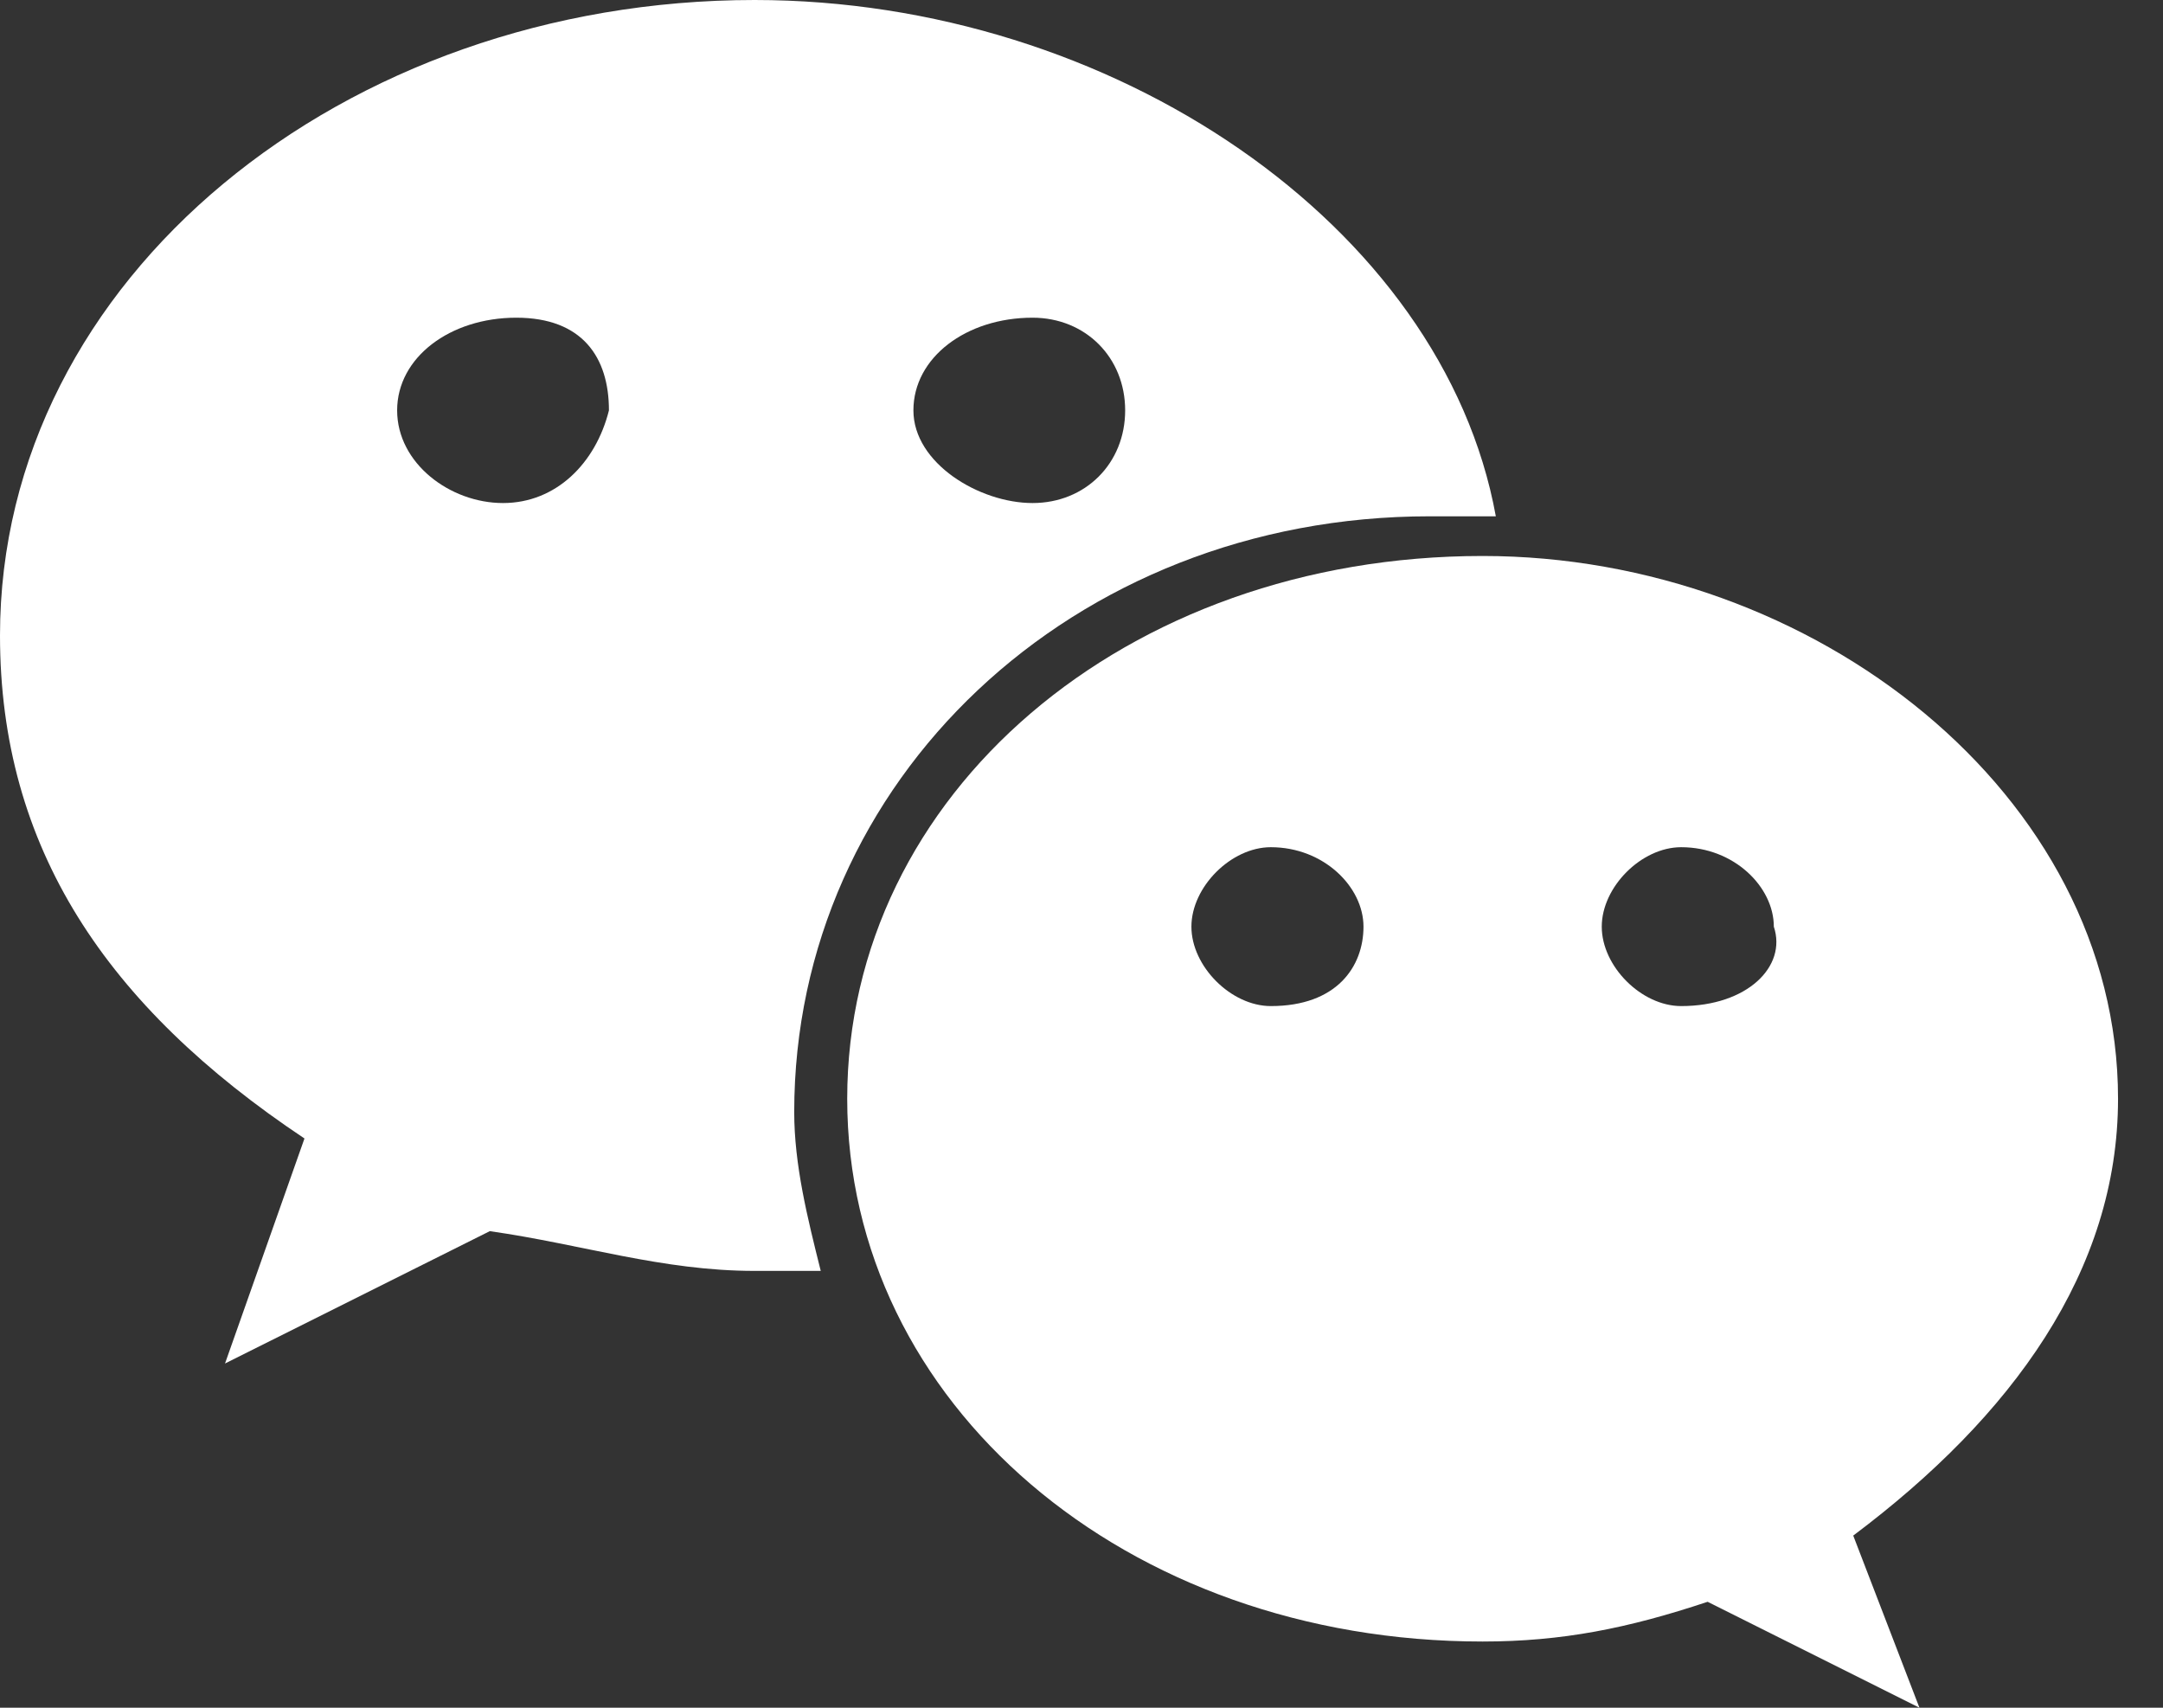 <?xml version="1.0" encoding="UTF-8"?><svg version="1.1" width="38px" height="30px" viewBox="0 0 38.0 30.0" xmlns="http://www.w3.org/2000/svg" xmlns:xlink="http://www.w3.org/1999/xlink"><rect x="0" y="0" width="38.0" height="30.0" fill="#333333" stroke="none"/><defs><clipPath id="i0"><path d="M1920,0 L1920,5661 L0,5661 L0,0 L1920,0 Z"></path></clipPath><clipPath id="i1"><path d="M11.163,0 C16.977,0 22.326,4.186 22.326,9.535 C22.326,12.558 20.465,15.116 17.674,17.209 L18.837,20.233 L15.116,18.372 C13.721,18.837 12.558,19.07 11.163,19.07 C4.884,19.07 0,14.884 0,9.535 C0,4.186 4.884,0 11.163,0 Z M7.442,5.116 C6.744,5.116 6.047,5.814 6.047,6.512 C6.047,7.209 6.744,7.907 7.442,7.907 C8.605,7.907 9.07,7.209 9.07,6.512 C9.07,5.814 8.372,5.116 7.442,5.116 Z M14.651,5.116 C13.953,5.116 13.256,5.814 13.256,6.512 C13.256,7.209 13.953,7.907 14.651,7.907 C15.814,7.907 16.512,7.209 16.279,6.512 C16.279,5.814 15.581,5.116 14.651,5.116 Z"></path></clipPath><clipPath id="i2"><path d="M13.256,0 C19.535,0 25.349,3.953 26.279,9.07 L25.116,9.07 C18.837,9.07 13.953,13.721 13.953,19.535 C13.953,20.465 14.186,21.395 14.419,22.326 L13.256,22.326 C11.628,22.326 10.233,21.86 8.605,21.628 L3.953,23.953 L5.349,20 C1.86,17.674 0,14.884 0,11.163 C0,4.884 6.047,0 13.256,0 Z M9.07,5.581 C7.907,5.581 6.977,6.279 6.977,7.209 C6.977,8.14 7.907,8.837 8.837,8.837 C9.767,8.837 10.465,8.14 10.698,7.209 C10.698,6.279 10.233,5.581 9.07,5.581 Z M18.14,5.581 C16.977,5.581 16.047,6.279 16.047,7.209 C16.047,8.14 17.209,8.837 18.14,8.837 C19.07,8.837 19.767,8.14 19.767,7.209 C19.767,6.279 19.07,5.581 18.14,5.581 Z"></path></clipPath></defs><g transform="translate(-536.0 -4282.0)"><g clip-path="url(#i0)"><g transform="translate(0.0 4056.0)"><g transform="translate(160 192.0)"><g transform="translate(376 34)"><g transform="translate(14.884 9.767)"><g clip-path="url(#i1)"><polygon points="0,0 22.326,0 22.326,20.233 0,20.233 0,0" stroke="none" fill="#FFFFFF"></polygon></g></g><g clip-path="url(#i2)"><polygon points="0,0 26.279,0 26.279,23.953 0,23.953 0,0" stroke="none" fill="#FFFFFF"></polygon></g></g></g></g></g></g></svg>